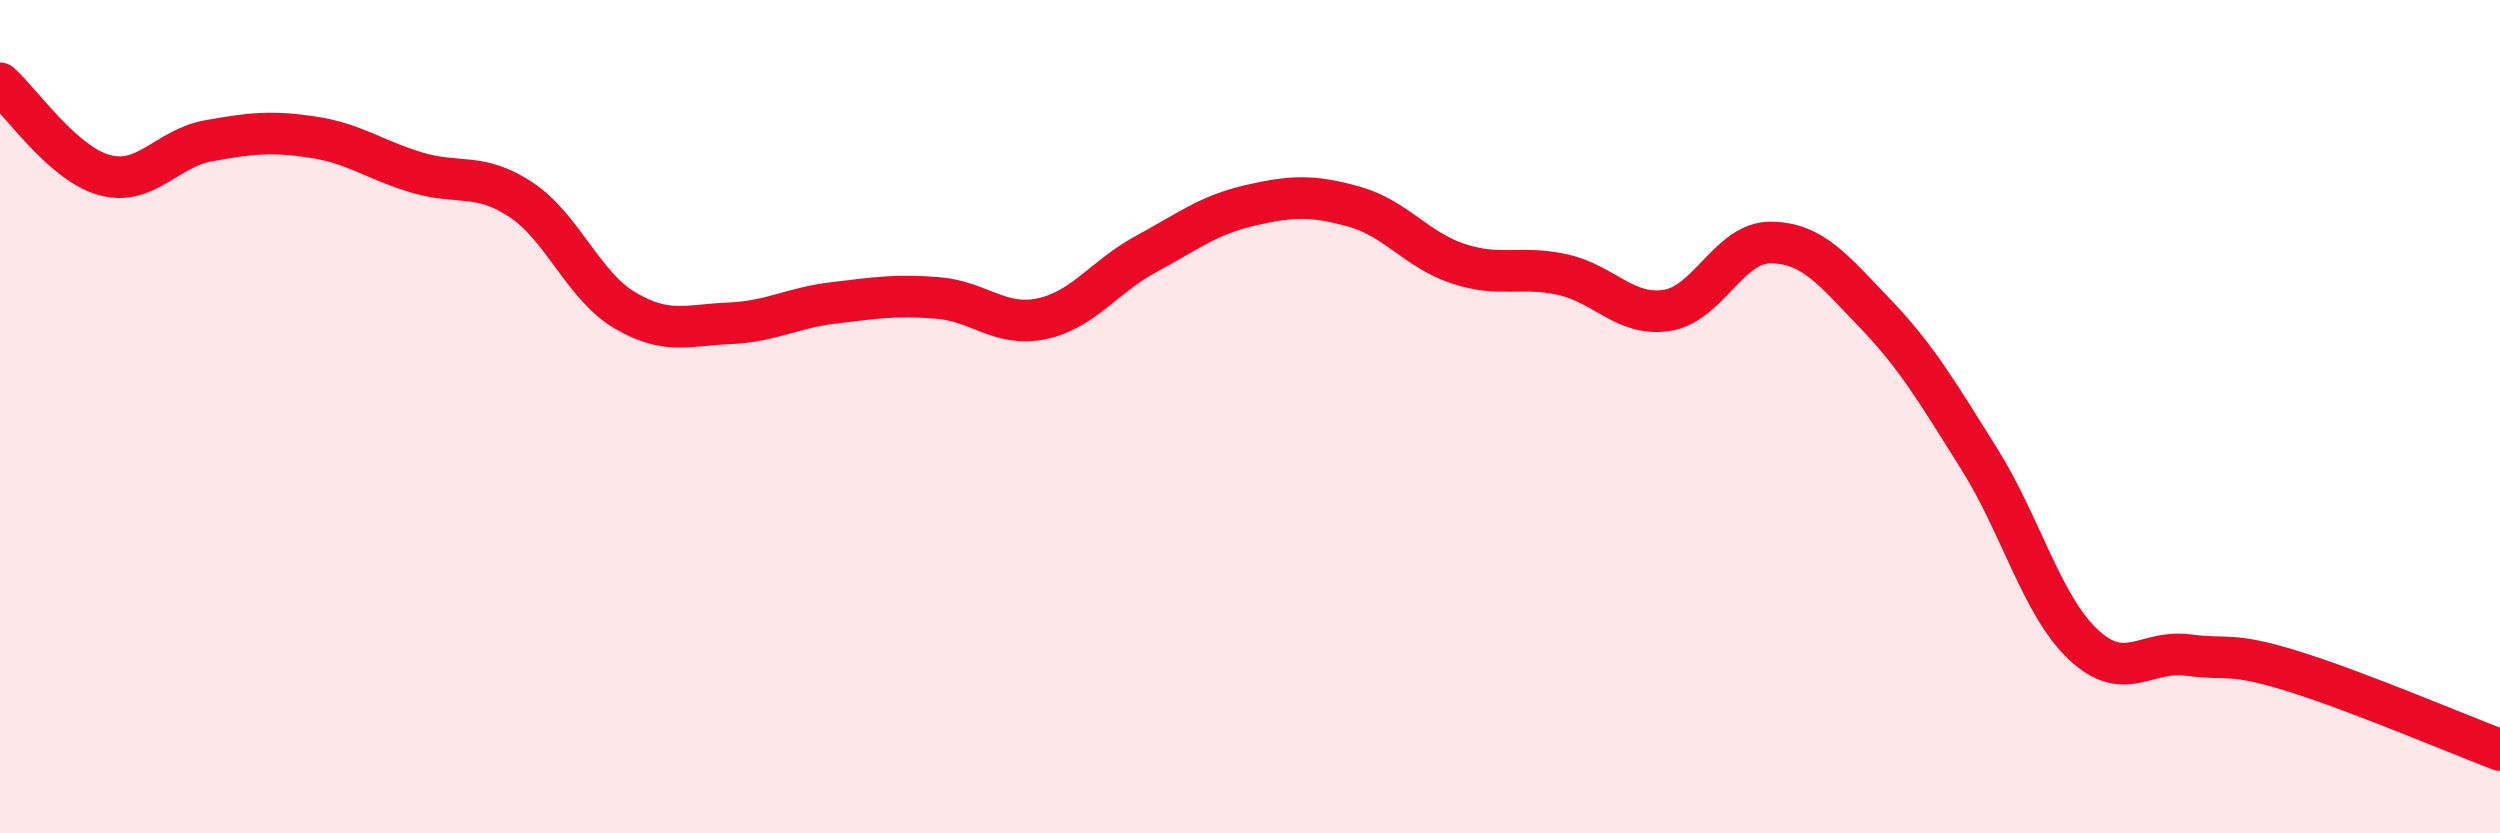 
    <svg width="60" height="20" viewBox="0 0 60 20" xmlns="http://www.w3.org/2000/svg">
      <path
        d="M 0,2 C 0.5,2.44 1.5,3.92 2.5,4.2 C 3.5,4.48 4,3.56 5,3.38 C 6,3.2 6.5,3.14 7.5,3.29 C 8.5,3.44 9,3.84 10,4.14 C 11,4.44 11.5,4.13 12.5,4.79 C 13.5,5.45 14,6.86 15,7.45 C 16,8.04 16.5,7.8 17.5,7.76 C 18.5,7.72 19,7.39 20,7.27 C 21,7.15 21.5,7.07 22.5,7.15 C 23.5,7.23 24,7.86 25,7.65 C 26,7.44 26.5,6.64 27.5,6.1 C 28.5,5.56 29,5.16 30,4.93 C 31,4.7 31.5,4.68 32.5,4.96 C 33.5,5.24 34,6 35,6.33 C 36,6.66 36.5,6.37 37.5,6.59 C 38.5,6.81 39,7.6 40,7.45 C 41,7.3 41.5,5.81 42.5,5.82 C 43.5,5.83 44,6.48 45,7.52 C 46,8.56 46.5,9.42 47.5,11.01 C 48.5,12.6 49,14.53 50,15.47 C 51,16.41 51.5,15.59 52.5,15.72 C 53.5,15.85 53.5,15.64 55,16.1 C 56.5,16.56 59,17.62 60,18L60 20L0 20Z"
        fill="#EB0A25"
        opacity="0.1"
        stroke-linecap="round"
        stroke-linejoin="round"
      />
      <path
        d="M 0,2 C 0.5,2.44 1.5,3.92 2.5,4.2 C 3.5,4.48 4,3.56 5,3.38 C 6,3.2 6.5,3.14 7.5,3.29 C 8.5,3.44 9,3.84 10,4.14 C 11,4.44 11.5,4.13 12.5,4.79 C 13.5,5.45 14,6.86 15,7.45 C 16,8.04 16.5,7.8 17.5,7.76 C 18.5,7.72 19,7.39 20,7.27 C 21,7.15 21.5,7.07 22.5,7.15 C 23.5,7.23 24,7.86 25,7.65 C 26,7.44 26.5,6.64 27.5,6.1 C 28.5,5.56 29,5.16 30,4.93 C 31,4.7 31.5,4.68 32.5,4.96 C 33.5,5.24 34,6 35,6.33 C 36,6.66 36.5,6.37 37.5,6.59 C 38.5,6.81 39,7.6 40,7.45 C 41,7.3 41.5,5.81 42.5,5.82 C 43.5,5.83 44,6.48 45,7.52 C 46,8.56 46.5,9.42 47.5,11.01 C 48.5,12.6 49,14.53 50,15.47 C 51,16.41 51.5,15.59 52.5,15.72 C 53.5,15.85 53.5,15.64 55,16.1 C 56.5,16.56 59,17.62 60,18"
        stroke="#EB0A25"
        stroke-width="1"
        fill="none"
        stroke-linecap="round"
        stroke-linejoin="round"
      />
    </svg>
  